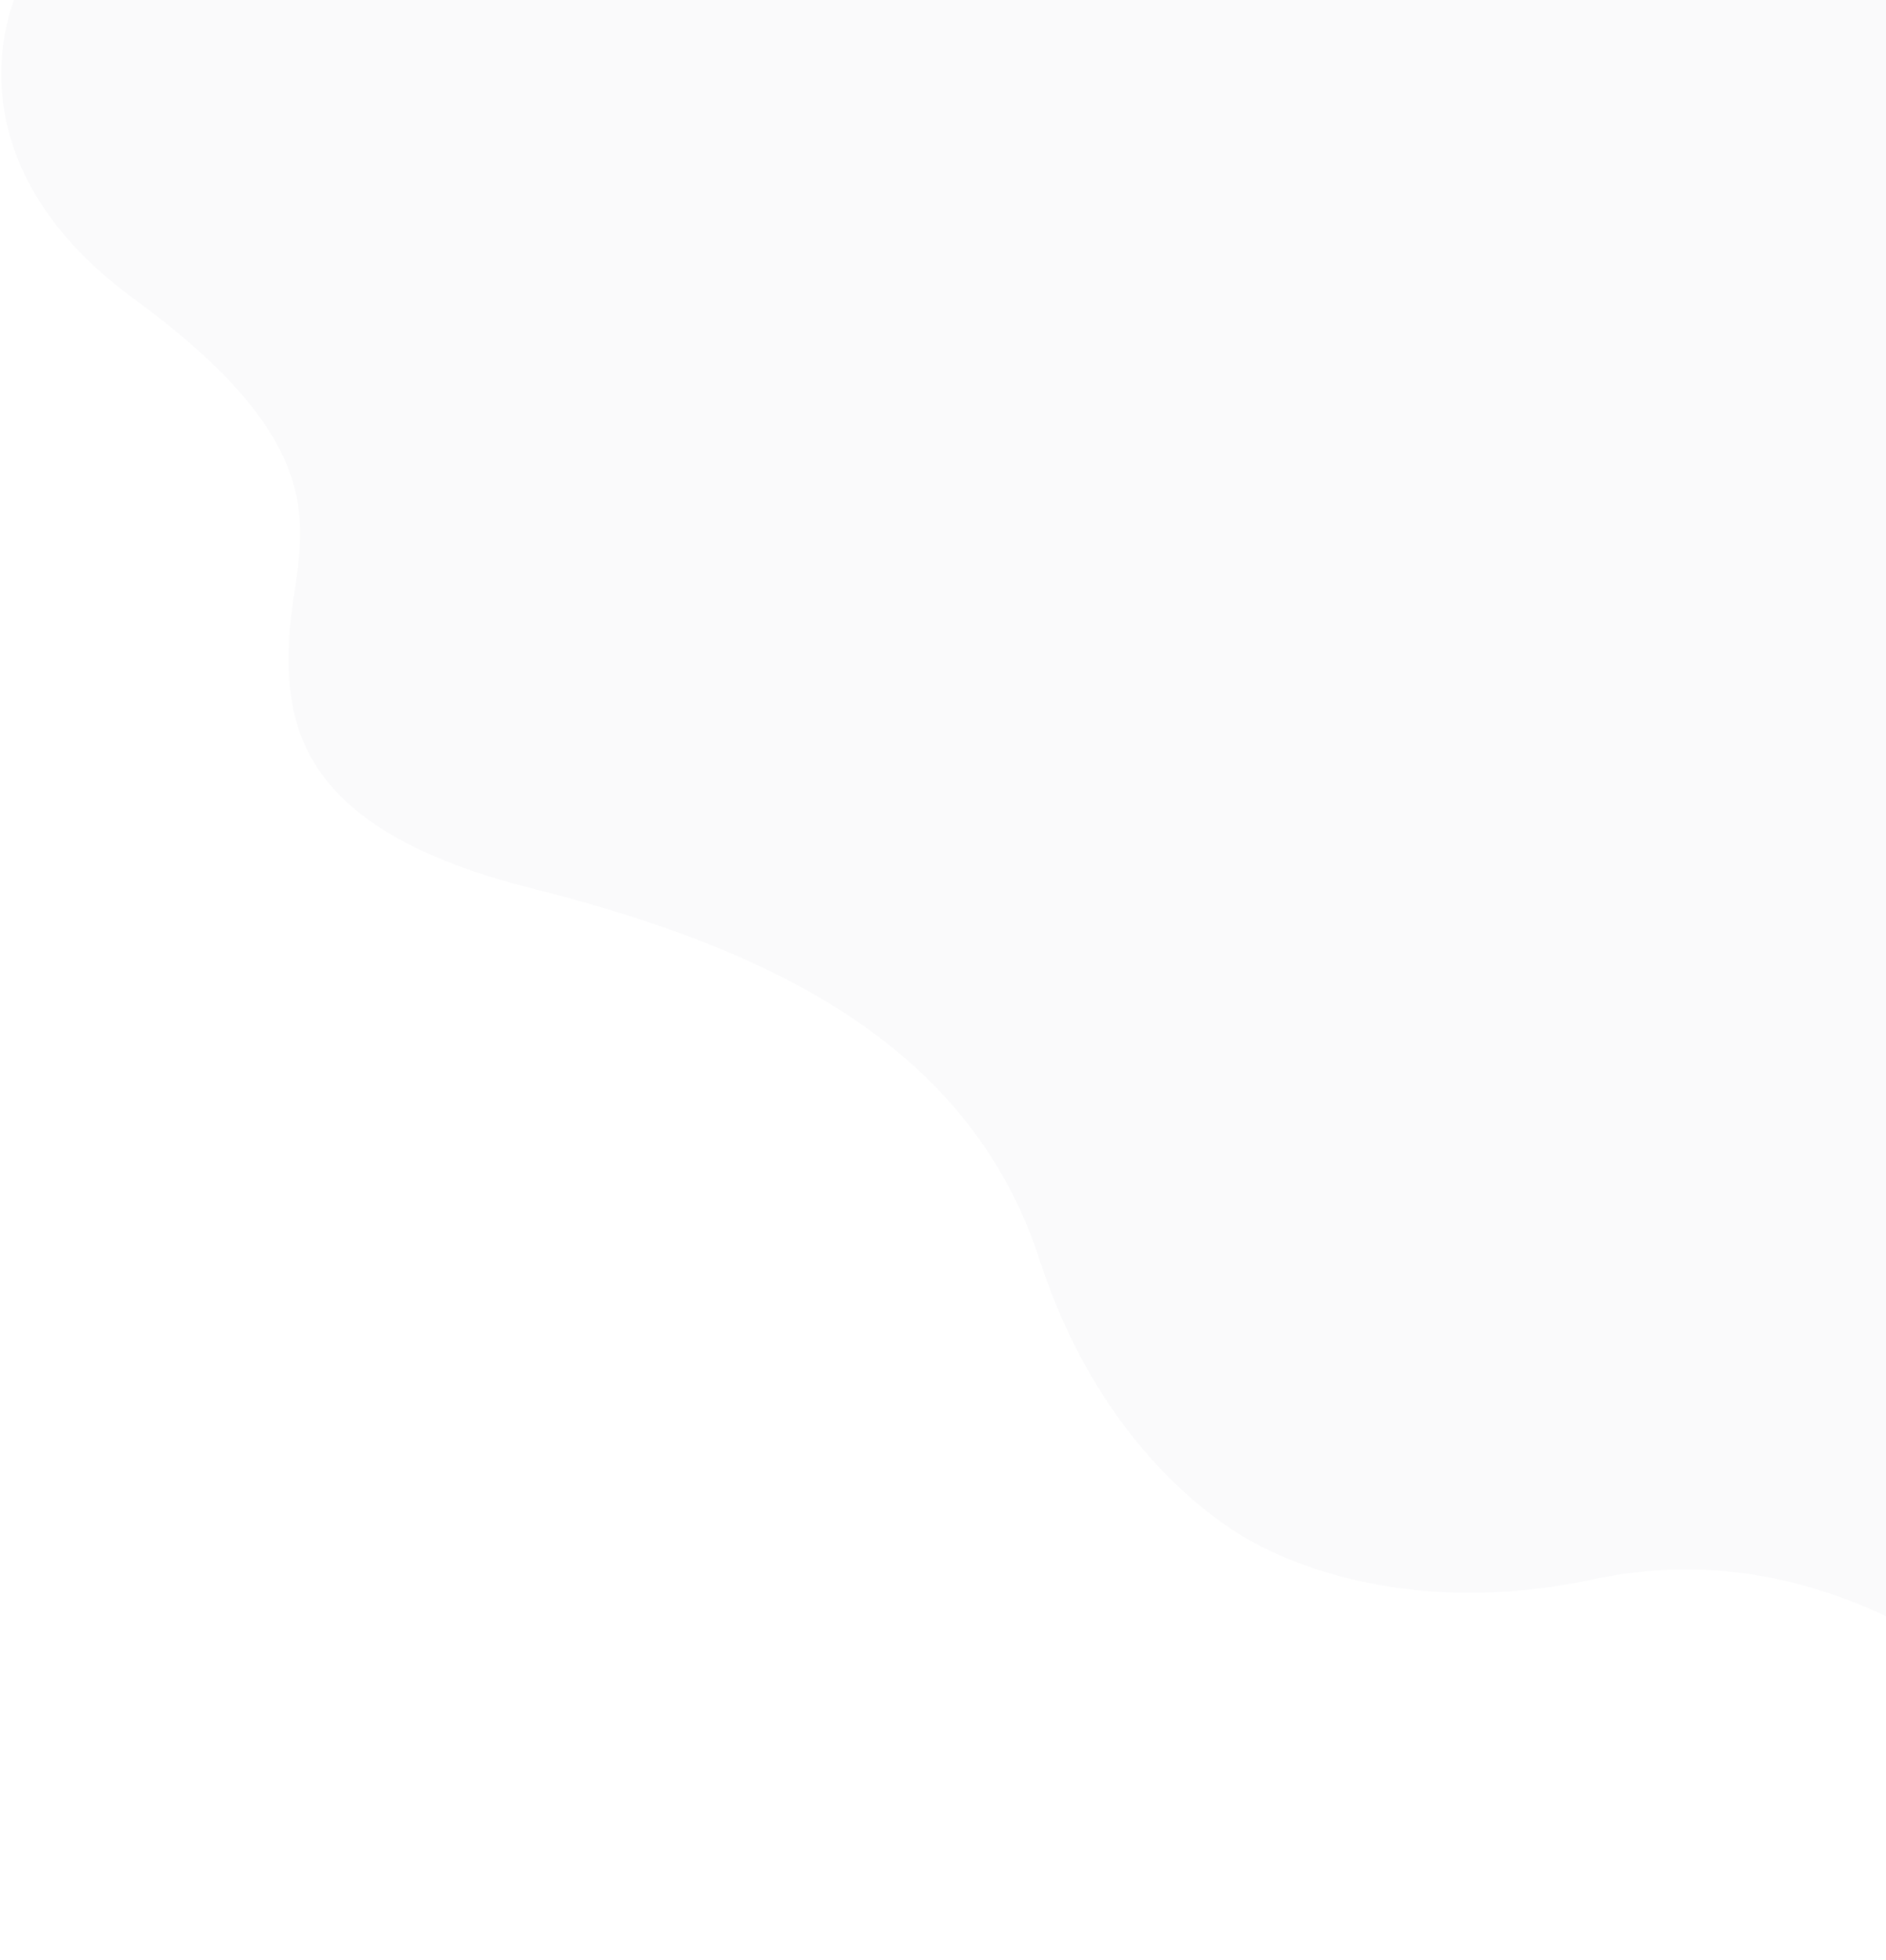 <svg width="1319" height="1370" viewBox="0 0 1319 1370" fill="none" xmlns="http://www.w3.org/2000/svg">
<path opacity="0.02" d="M93.674 208.926C-28.289 119.786 -4.347 14.497 22.869 -27.005L396.941 -674.917L2626.3 612.204L2252.23 1260.12C2229.9 1304.44 2150.68 1377.82 2012.5 1316.76C1839.78 1240.45 1808.7 1304.43 1755.09 1339.79C1701.47 1375.15 1633.2 1402.06 1516.86 1282.22C1400.51 1162.38 1271.89 1070.57 1113.83 1104.15C987.393 1131.01 901.957 1093 872.345 1075.9C842.732 1058.81 767.094 1003.82 727.139 880.889C677.195 727.221 533.372 661.739 371.416 620.898C209.46 580.056 198.627 507.485 202.443 443.37C206.259 379.255 246.126 320.351 93.674 208.926Z" fill="#0E2242"/>
</svg>

